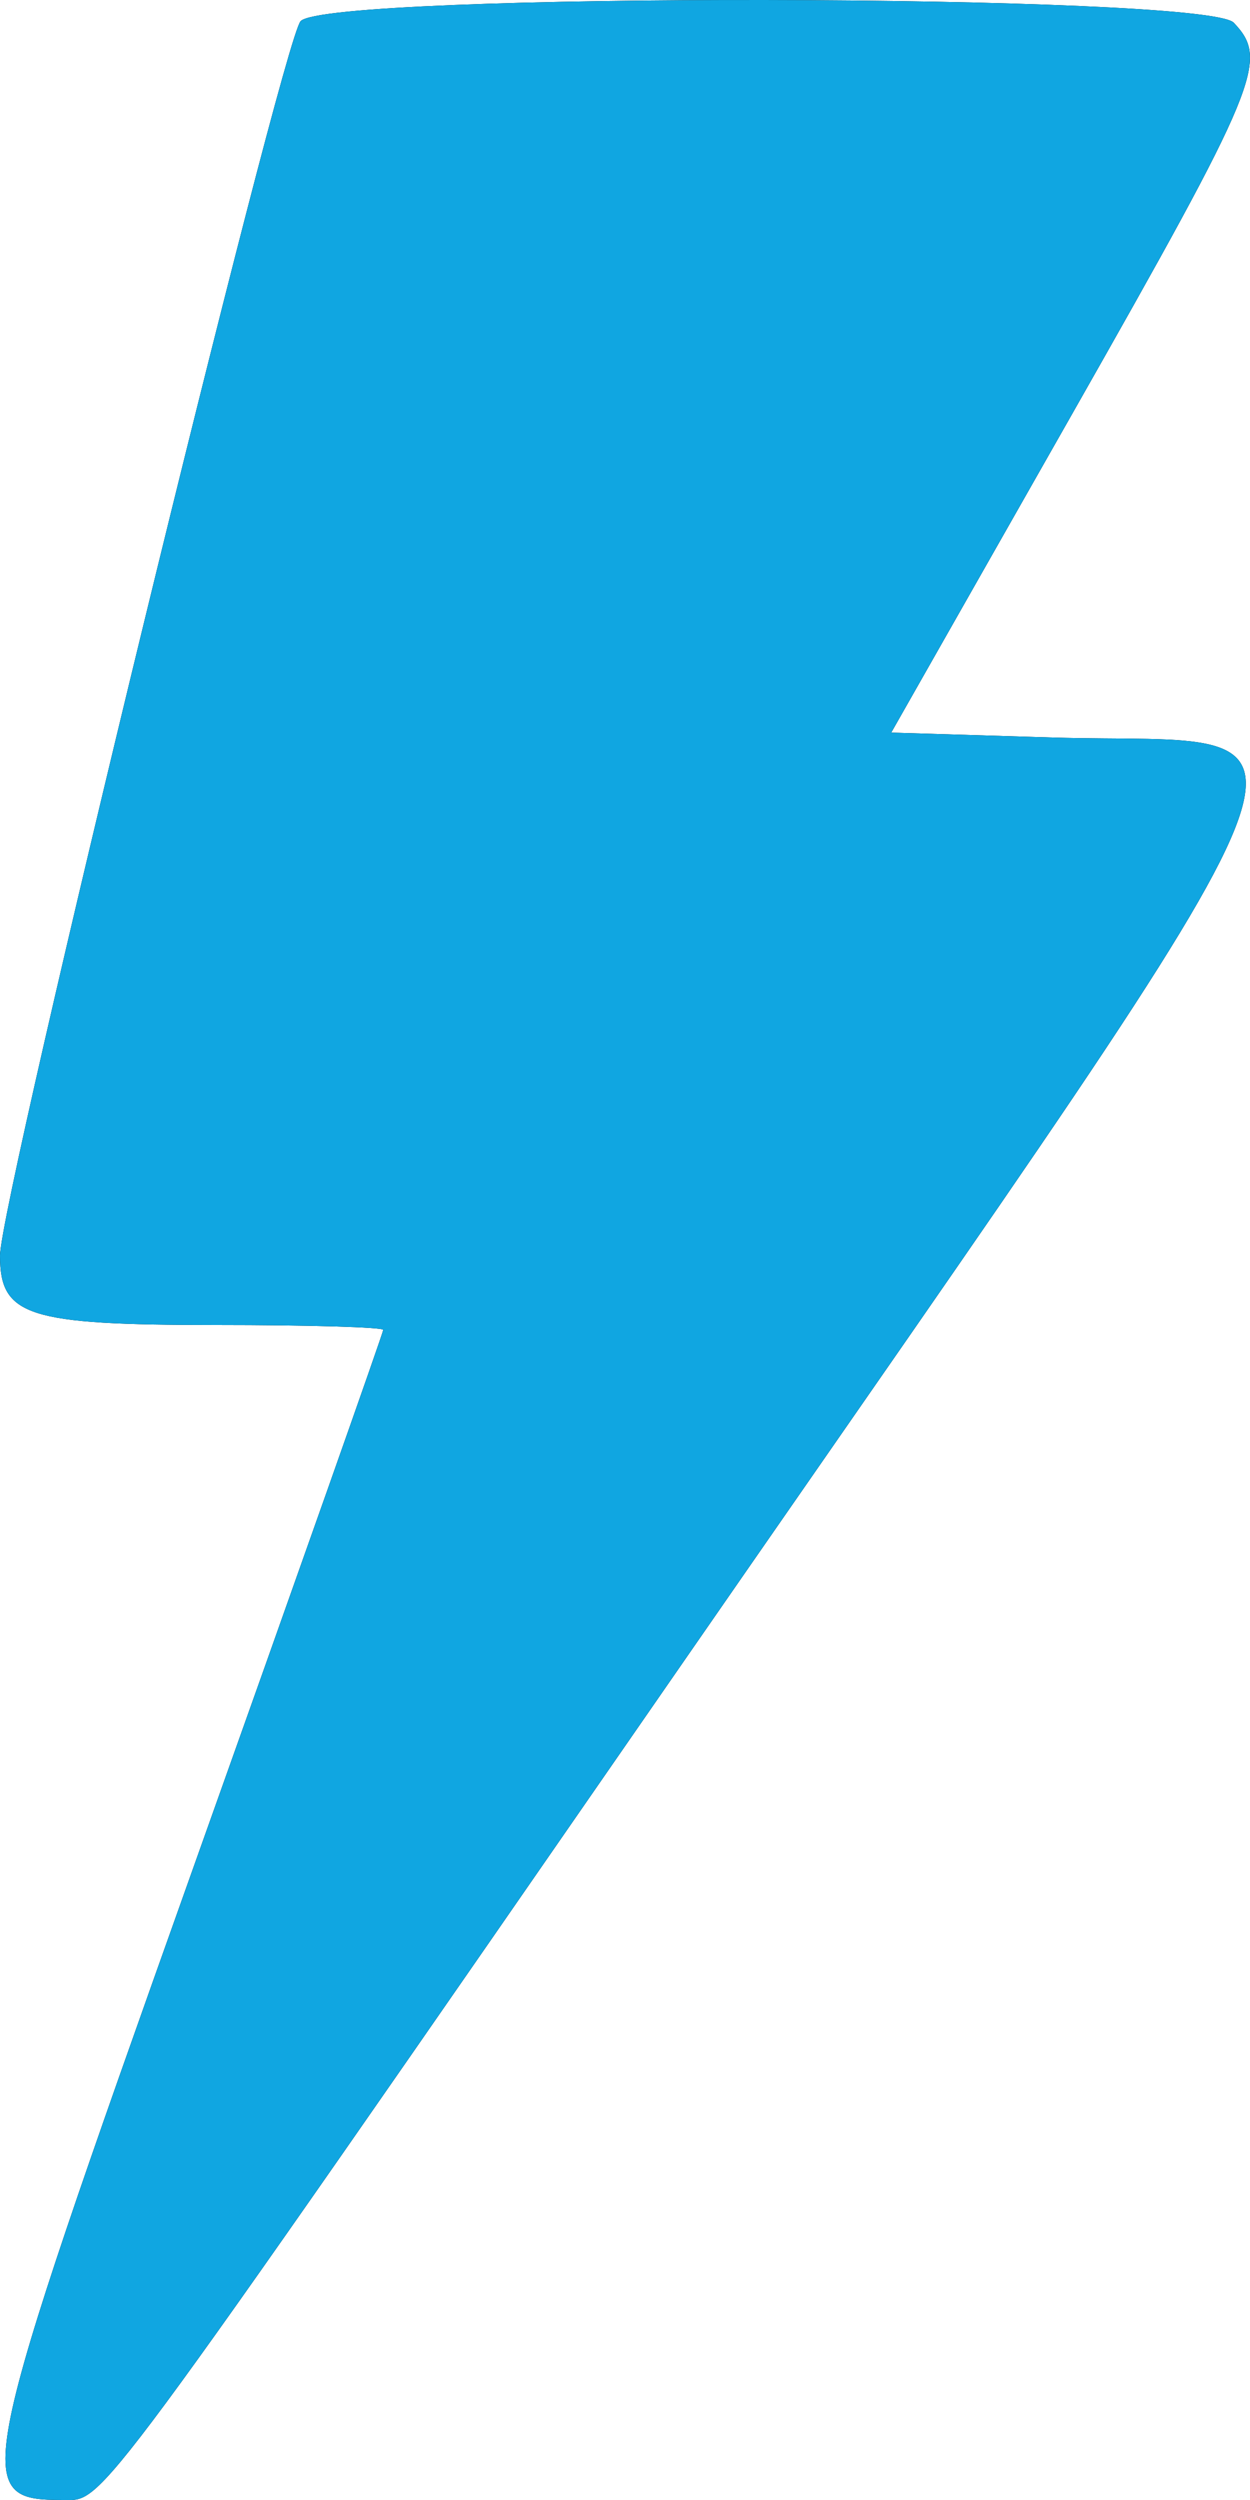 <?xml version="1.0" encoding="UTF-8"?> <svg xmlns="http://www.w3.org/2000/svg" width="12" height="24" viewBox="0 0 12 24" fill="none"><path fill-rule="evenodd" clip-rule="evenodd" d="M2.886 0.203C2.711 0.386 0 11.52 0 12.055C0 12.635 0.266 12.72 2.076 12.72C2.957 12.72 3.679 12.741 3.679 12.767C3.679 12.792 2.851 15.137 1.839 17.977C-0.257 23.863 -0.285 24 0.611 24C1.002 24 0.851 24.205 6.587 15.916C13.178 6.393 12.87 7.164 10.101 7.08L8.556 7.033L10.29 3.979C12.089 0.809 12.185 0.576 11.844 0.218C11.576 -0.063 3.154 -0.077 2.886 0.203Z" fill="black"></path><path fill-rule="evenodd" clip-rule="evenodd" d="M2.886 0.203C2.711 0.386 0 11.52 0 12.055C0 12.635 0.266 12.72 2.076 12.72C2.957 12.72 3.679 12.741 3.679 12.767C3.679 12.792 2.851 15.137 1.839 17.977C-0.257 23.863 -0.285 24 0.611 24C1.002 24 0.851 24.205 6.587 15.916C13.178 6.393 12.87 7.164 10.101 7.08L8.556 7.033L10.29 3.979C12.089 0.809 12.185 0.576 11.844 0.218C11.576 -0.063 3.154 -0.077 2.886 0.203Z" fill="#10A6E1"></path></svg> 